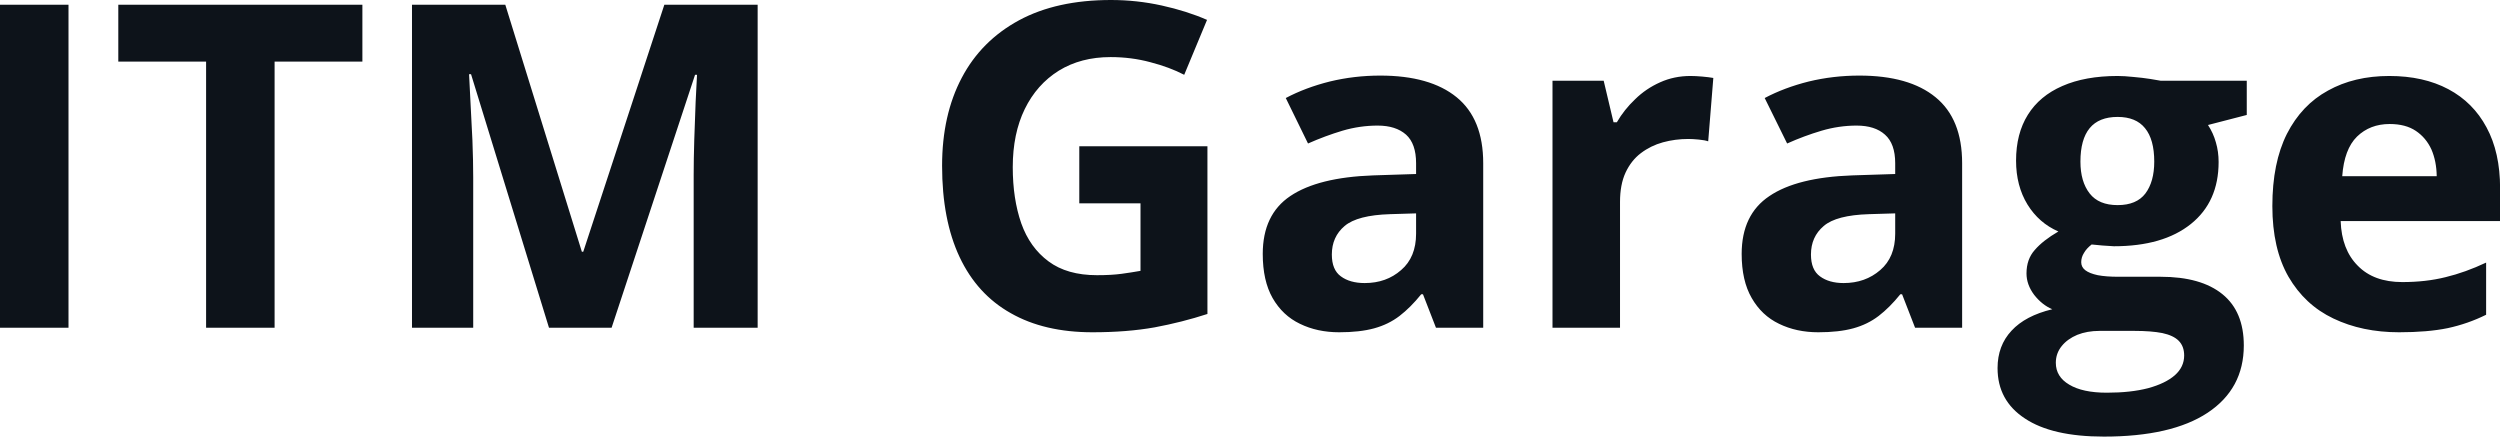 <svg fill="#0D131A" viewBox="0 0 127.005 22.18" height="100%" width="100%" xmlns="http://www.w3.org/2000/svg"><path preserveAspectRatio="none" d="M3.48 16.65L0 16.65L0 0.24L3.48 0.24L3.48 16.65ZM13.95 3.13L13.95 16.65L10.47 16.65L10.47 3.13L6.01 3.13L6.01 0.24L18.41 0.24L18.41 3.13L13.95 3.13ZM31.07 16.65L27.89 16.65L23.93 3.77L23.83 3.77Q23.85 4.23 23.90 5.16Q23.95 6.09 24.00 7.13Q24.04 8.18 24.04 9.02L24.04 9.02L24.04 16.65L20.93 16.65L20.93 0.24L25.67 0.24L29.56 12.79L29.63 12.79L33.75 0.24L38.49 0.24L38.49 16.65L35.24 16.65L35.24 8.88Q35.24 8.11 35.27 7.10Q35.30 6.09 35.34 5.17Q35.39 4.26 35.41 3.80L35.41 3.80L35.31 3.80L31.07 16.65ZM54.83 10.33L54.83 7.43L61.34 7.43L61.34 15.95Q60.05 16.37 58.66 16.63Q57.26 16.88 55.50 16.88L55.50 16.88Q53.05 16.88 51.35 15.91Q49.64 14.95 48.75 13.06Q47.86 11.17 47.86 8.42L47.86 8.42Q47.86 5.84 48.86 3.95Q49.85 2.07 51.77 1.03Q53.68 0 56.44 0L56.44 0Q57.75 0 59.02 0.28Q60.29 0.56 61.32 1.01L61.32 1.01L60.16 3.80Q59.41 3.41 58.44 3.16Q57.48 2.90 56.42 2.90L56.42 2.90Q54.91 2.90 53.79 3.59Q52.67 4.29 52.06 5.54Q51.45 6.79 51.45 8.49L51.45 8.49Q51.45 10.10 51.88 11.34Q52.32 12.58 53.27 13.28Q54.21 13.98 55.73 13.98L55.73 13.98Q56.47 13.98 56.98 13.91Q57.49 13.84 57.94 13.76L57.94 13.76L57.94 10.33L54.83 10.33ZM70.12 3.84L70.12 3.84Q72.65 3.84 74.00 4.94Q75.35 6.04 75.35 8.29L75.35 8.29L75.35 16.65L72.95 16.65L72.29 14.95L72.20 14.95Q71.66 15.62 71.10 16.05Q70.54 16.48 69.81 16.68Q69.08 16.88 68.03 16.88L68.03 16.88Q66.92 16.88 66.04 16.45Q65.16 16.03 64.65 15.14Q64.15 14.26 64.15 12.90L64.15 12.90Q64.15 10.90 65.55 9.96Q66.96 9.01 69.76 8.91L69.76 8.91L71.94 8.84L71.94 8.29Q71.94 7.30 71.43 6.84Q70.91 6.38 69.99 6.38L69.99 6.38Q69.08 6.38 68.20 6.64Q67.33 6.90 66.45 7.29L66.45 7.29L65.32 4.98Q66.32 4.45 67.56 4.14Q68.80 3.84 70.12 3.84ZM71.94 11.87L71.94 10.84L70.62 10.88Q68.96 10.93 68.31 11.48Q67.66 12.03 67.66 12.93L67.66 12.93Q67.66 13.71 68.12 14.04Q68.58 14.38 69.33 14.38L69.33 14.38Q70.43 14.38 71.18 13.72Q71.94 13.07 71.94 11.87L71.94 11.87ZM85.88 3.86L85.88 3.86Q86.14 3.86 86.48 3.89Q86.82 3.92 87.04 3.96L87.04 3.96L86.78 7.18Q86.61 7.12 86.30 7.09Q85.99 7.06 85.77 7.06L85.77 7.06Q85.10 7.06 84.48 7.23Q83.86 7.40 83.36 7.78Q82.87 8.15 82.58 8.77Q82.30 9.38 82.30 10.26L82.30 10.26L82.30 16.65L78.87 16.65L78.87 4.10L81.47 4.10L81.97 6.21L82.14 6.21Q82.51 5.57 83.07 5.04Q83.62 4.50 84.34 4.18Q85.05 3.86 85.88 3.86ZM94.46 3.84L94.46 3.84Q96.99 3.84 98.33 4.94Q99.68 6.04 99.68 8.29L99.68 8.29L99.68 16.65L97.29 16.65L96.63 14.95L96.54 14.95Q96.00 15.62 95.44 16.05Q94.88 16.48 94.15 16.68Q93.42 16.88 92.37 16.88L92.37 16.88Q91.26 16.88 90.38 16.45Q89.50 16.03 88.99 15.14Q88.48 14.26 88.48 12.90L88.48 12.90Q88.48 10.90 89.89 9.96Q91.29 9.01 94.10 8.91L94.10 8.91L96.28 8.84L96.28 8.29Q96.28 7.30 95.76 6.84Q95.25 6.38 94.32 6.38L94.32 6.38Q93.42 6.38 92.54 6.64Q91.66 6.90 90.79 7.29L90.79 7.29L89.65 4.98Q90.65 4.45 91.89 4.14Q93.13 3.84 94.46 3.84ZM96.28 11.87L96.28 10.84L94.95 10.88Q93.29 10.93 92.65 11.48Q92 12.03 92 12.93L92 12.93Q92 13.71 92.46 14.04Q92.92 14.38 93.66 14.38L93.66 14.38Q94.76 14.38 95.52 13.72Q96.28 13.07 96.28 11.87L96.28 11.87ZM106.88 22.18L106.88 22.18Q104.25 22.18 102.87 21.26Q101.48 20.35 101.48 18.70L101.48 18.70Q101.48 17.56 102.19 16.80Q102.89 16.04 104.26 15.71L104.26 15.71Q103.74 15.49 103.34 14.98Q102.95 14.46 102.95 13.89L102.95 13.89Q102.95 13.17 103.37 12.70Q103.78 12.22 104.57 11.76L104.57 11.76Q103.58 11.33 103.00 10.39Q102.42 9.44 102.42 8.16L102.42 8.16Q102.42 6.79 103.02 5.83Q103.62 4.87 104.77 4.37Q105.93 3.86 107.58 3.86L107.58 3.86Q107.92 3.86 108.39 3.91Q108.85 3.95 109.23 4.01Q109.62 4.07 109.76 4.10L109.76 4.10L114.14 4.10L114.14 5.84L112.17 6.35Q112.44 6.76 112.57 7.23Q112.71 7.70 112.71 8.23L112.71 8.23Q112.71 10.25 111.30 11.38Q109.89 12.51 107.39 12.51L107.39 12.51Q106.79 12.48 106.26 12.42L106.26 12.42Q106.00 12.62 105.87 12.85Q105.73 13.07 105.73 13.32L105.73 13.32Q105.73 13.57 105.94 13.73Q106.15 13.89 106.57 13.98Q106.99 14.06 107.62 14.06L107.62 14.06L109.76 14.06Q111.82 14.06 112.91 14.95Q113.99 15.83 113.99 17.55L113.99 17.55Q113.99 19.75 112.15 20.97Q110.32 22.18 106.88 22.18ZM107.03 19.95L107.03 19.95Q108.25 19.95 109.13 19.72Q110.01 19.48 110.49 19.06Q110.96 18.64 110.96 18.06L110.96 18.06Q110.96 17.59 110.68 17.31Q110.41 17.04 109.85 16.92Q109.29 16.81 108.43 16.81L108.43 16.81L106.66 16.81Q106.03 16.81 105.53 17.01Q105.03 17.22 104.74 17.58Q104.44 17.95 104.44 18.43L104.44 18.43Q104.44 19.14 105.12 19.54Q105.80 19.95 107.03 19.95ZM107.58 10.42L107.58 10.42Q108.54 10.42 108.99 9.83Q109.44 9.23 109.44 8.21L109.44 8.21Q109.44 7.08 108.97 6.51Q108.51 5.94 107.58 5.94L107.58 5.94Q106.63 5.94 106.16 6.51Q105.69 7.08 105.69 8.21L105.69 8.21Q105.69 9.23 106.16 9.83Q106.62 10.42 107.58 10.42ZM121.38 3.86L121.38 3.86Q123.12 3.86 124.38 4.53Q125.64 5.20 126.32 6.47Q127.01 7.74 127.01 9.57L127.01 9.57L127.01 11.23L118.91 11.23Q118.96 12.68 119.78 13.50Q120.59 14.33 122.04 14.33L122.04 14.33Q123.24 14.33 124.24 14.08Q125.24 13.84 126.30 13.34L126.30 13.34L126.30 15.99Q125.37 16.45 124.35 16.67Q123.33 16.88 121.88 16.88L121.88 16.88Q120.00 16.88 118.54 16.18Q117.09 15.49 116.26 14.06Q115.44 12.63 115.44 10.47L115.44 10.47Q115.44 8.27 116.18 6.80Q116.93 5.33 118.27 4.60Q119.60 3.86 121.38 3.86ZM121.40 6.30L121.40 6.30Q120.40 6.30 119.74 6.94Q119.09 7.58 118.99 8.95L118.99 8.95L123.79 8.95Q123.78 8.19 123.52 7.59Q123.25 7.00 122.73 6.65Q122.21 6.30 121.40 6.30Z"></path></svg>